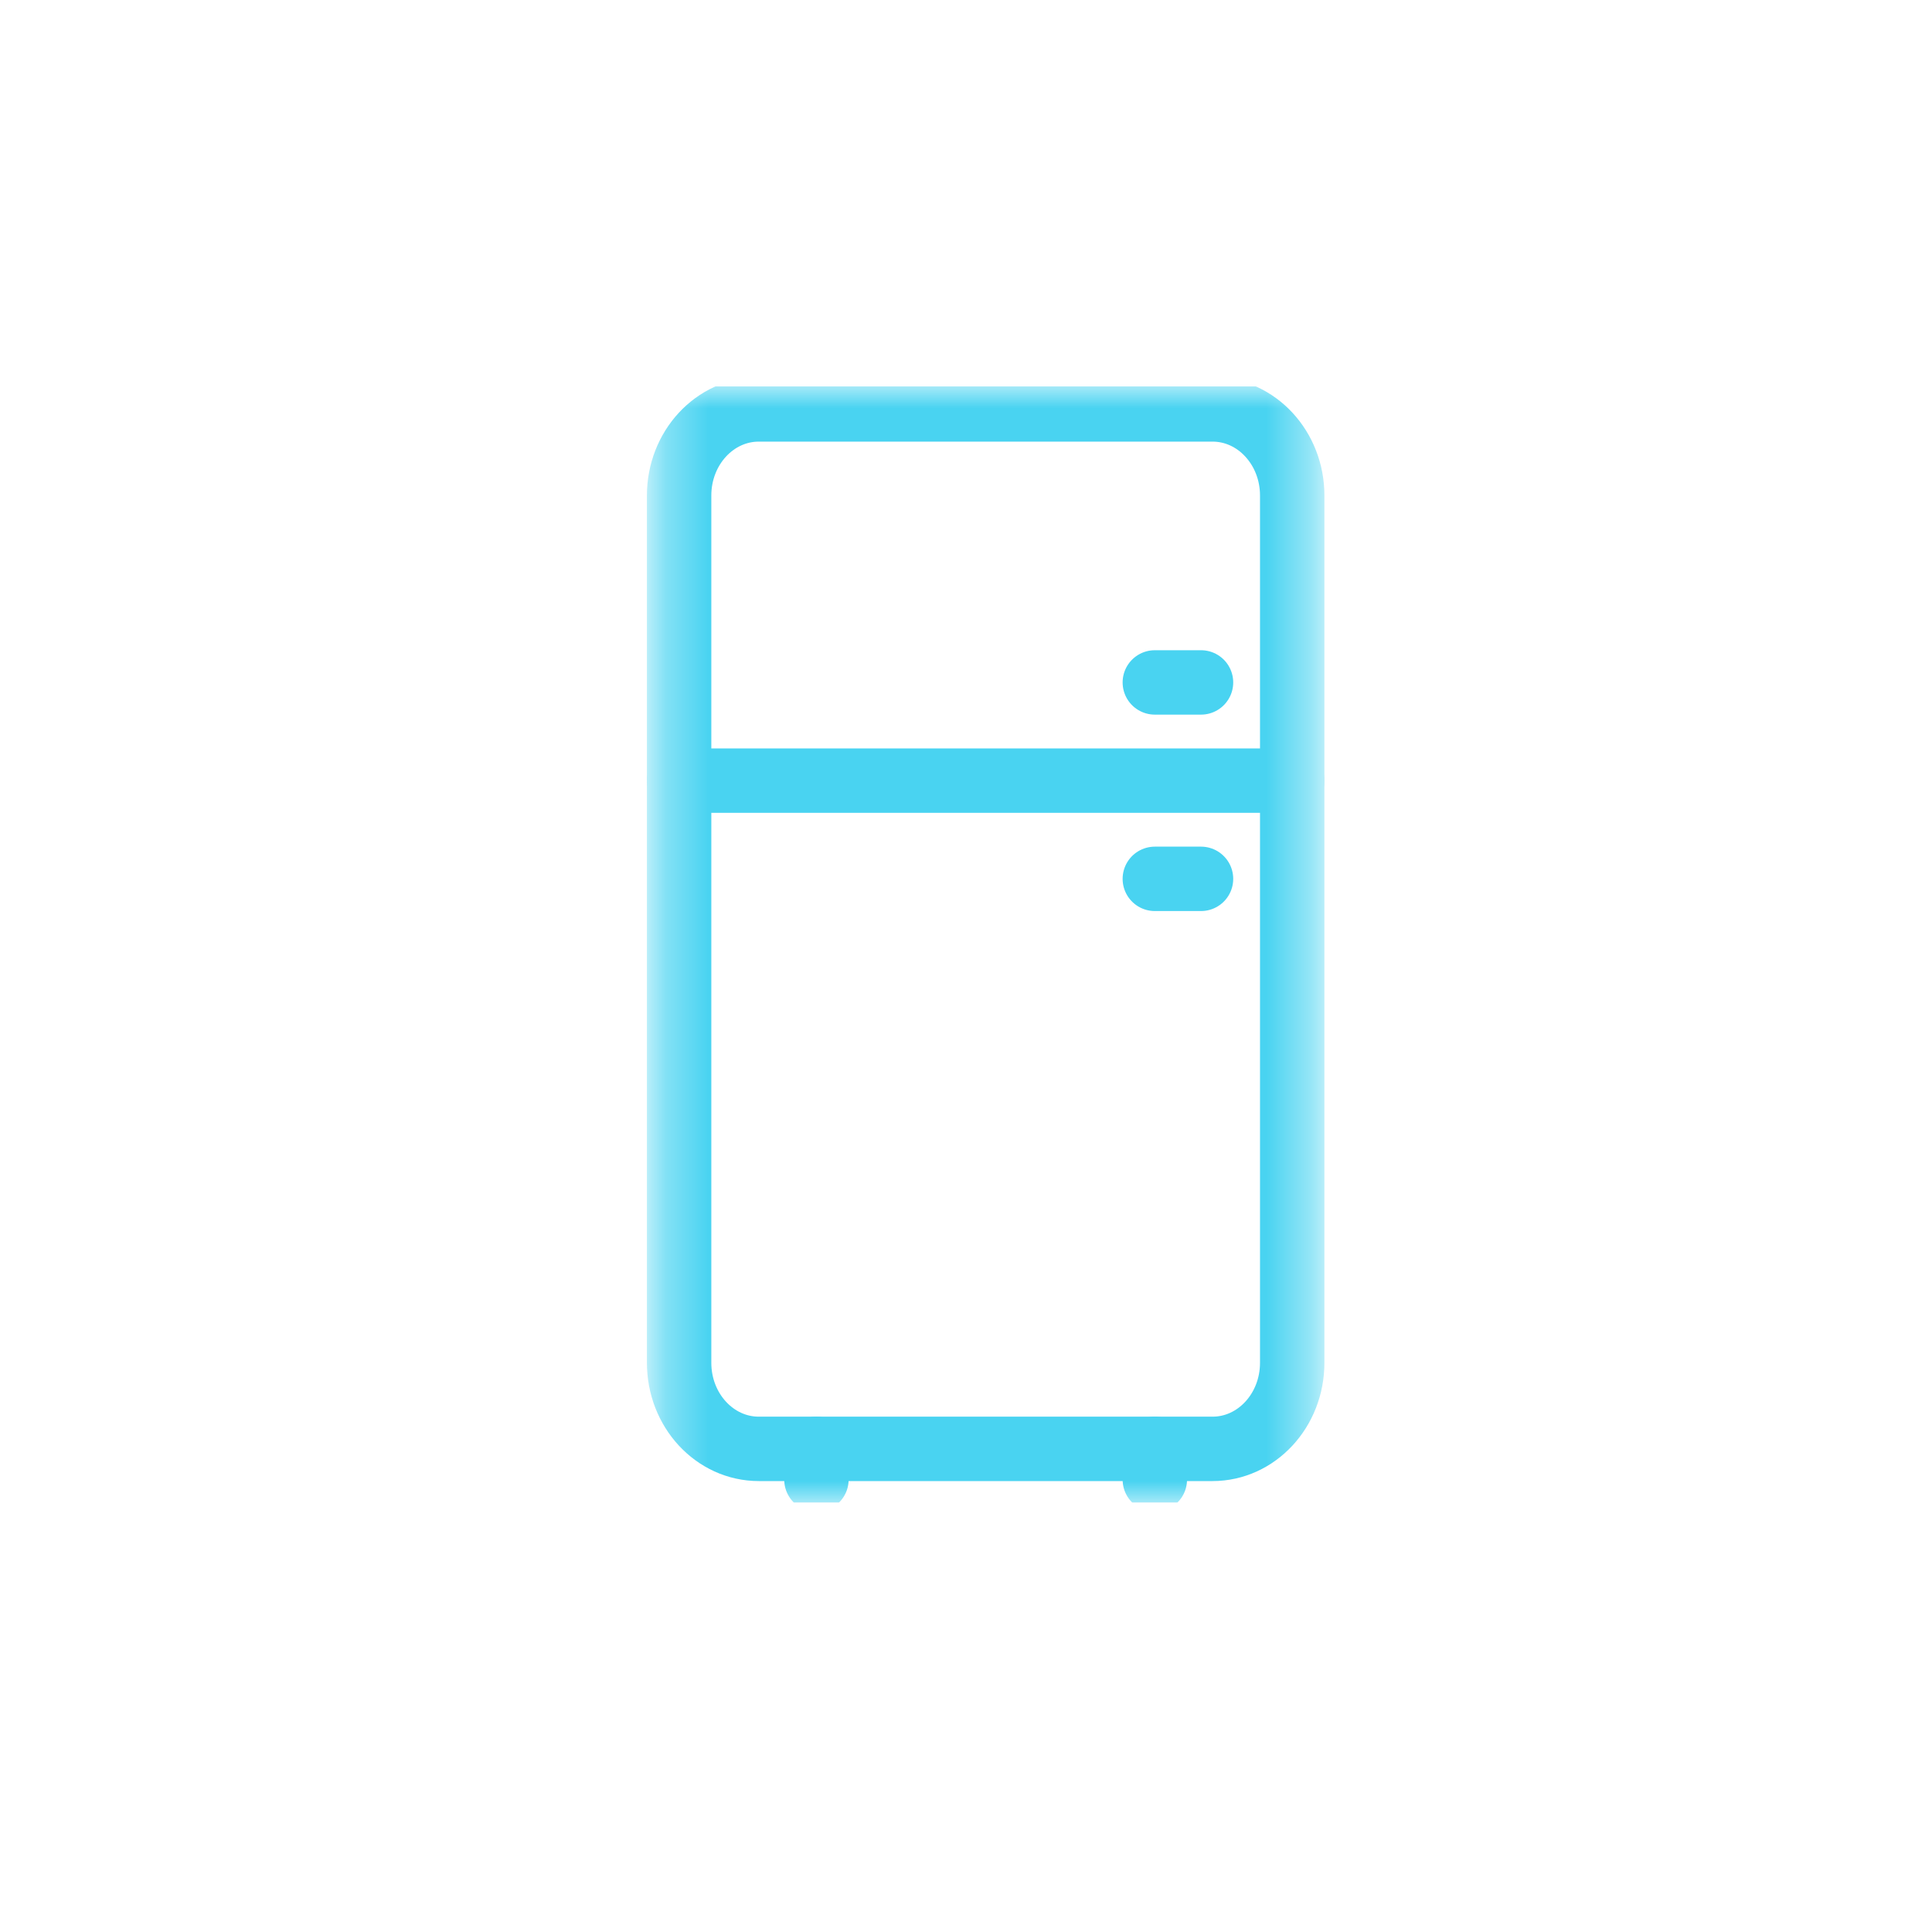 <svg width="45" height="45" viewBox="0 0 45 45" fill="none" xmlns="http://www.w3.org/2000/svg">
<g clip-path="url(#clip0_1996_9832)">
<mask id="mask0_1996_9832" style="mask-type:luminance" maskUnits="userSpaceOnUse" x="15" y="9" width="16" height="26">
<path d="M30.593 9H15.32V35H30.593V9Z" fill="white"/>
</mask>
<g mask="url(#mask0_1996_9832)">
<path d="M28.242 9.536H17.674C16.649 9.536 15.818 10.434 15.818 11.541V31.742C15.818 32.85 16.649 33.747 17.674 33.747H28.242C29.267 33.747 30.098 32.85 30.098 31.742V11.541C30.098 10.434 29.267 9.536 28.242 9.536Z" stroke="#49D3F1" stroke-width="1.5" stroke-miterlimit="10" stroke-linecap="round"/>
<path d="M19.016 33.747V34.463" stroke="#49D3F1" stroke-width="1.5" stroke-miterlimit="10" stroke-linecap="round"/>
<path d="M26.898 33.747V34.463" stroke="#49D3F1" stroke-width="1.5" stroke-miterlimit="10" stroke-linecap="round"/>
<path d="M15.818 18.182H30.098" stroke="#49D3F1" stroke-width="1.5" stroke-miterlimit="10" stroke-linecap="round"/>
<path d="M27.974 20.47H26.898" stroke="#49D3F1" stroke-width="1.5" stroke-miterlimit="10" stroke-linecap="round"/>
<path d="M27.974 15.895H26.898" stroke="#49D3F1" stroke-width="1.5" stroke-miterlimit="10" stroke-linecap="round"/>
</g>
</g>
<defs>
<clipPath id="clip0_1996_9832">
<rect width="16" height="26" fill="white" transform="translate(15 9)"/>
</clipPath>
</defs>
</svg>
